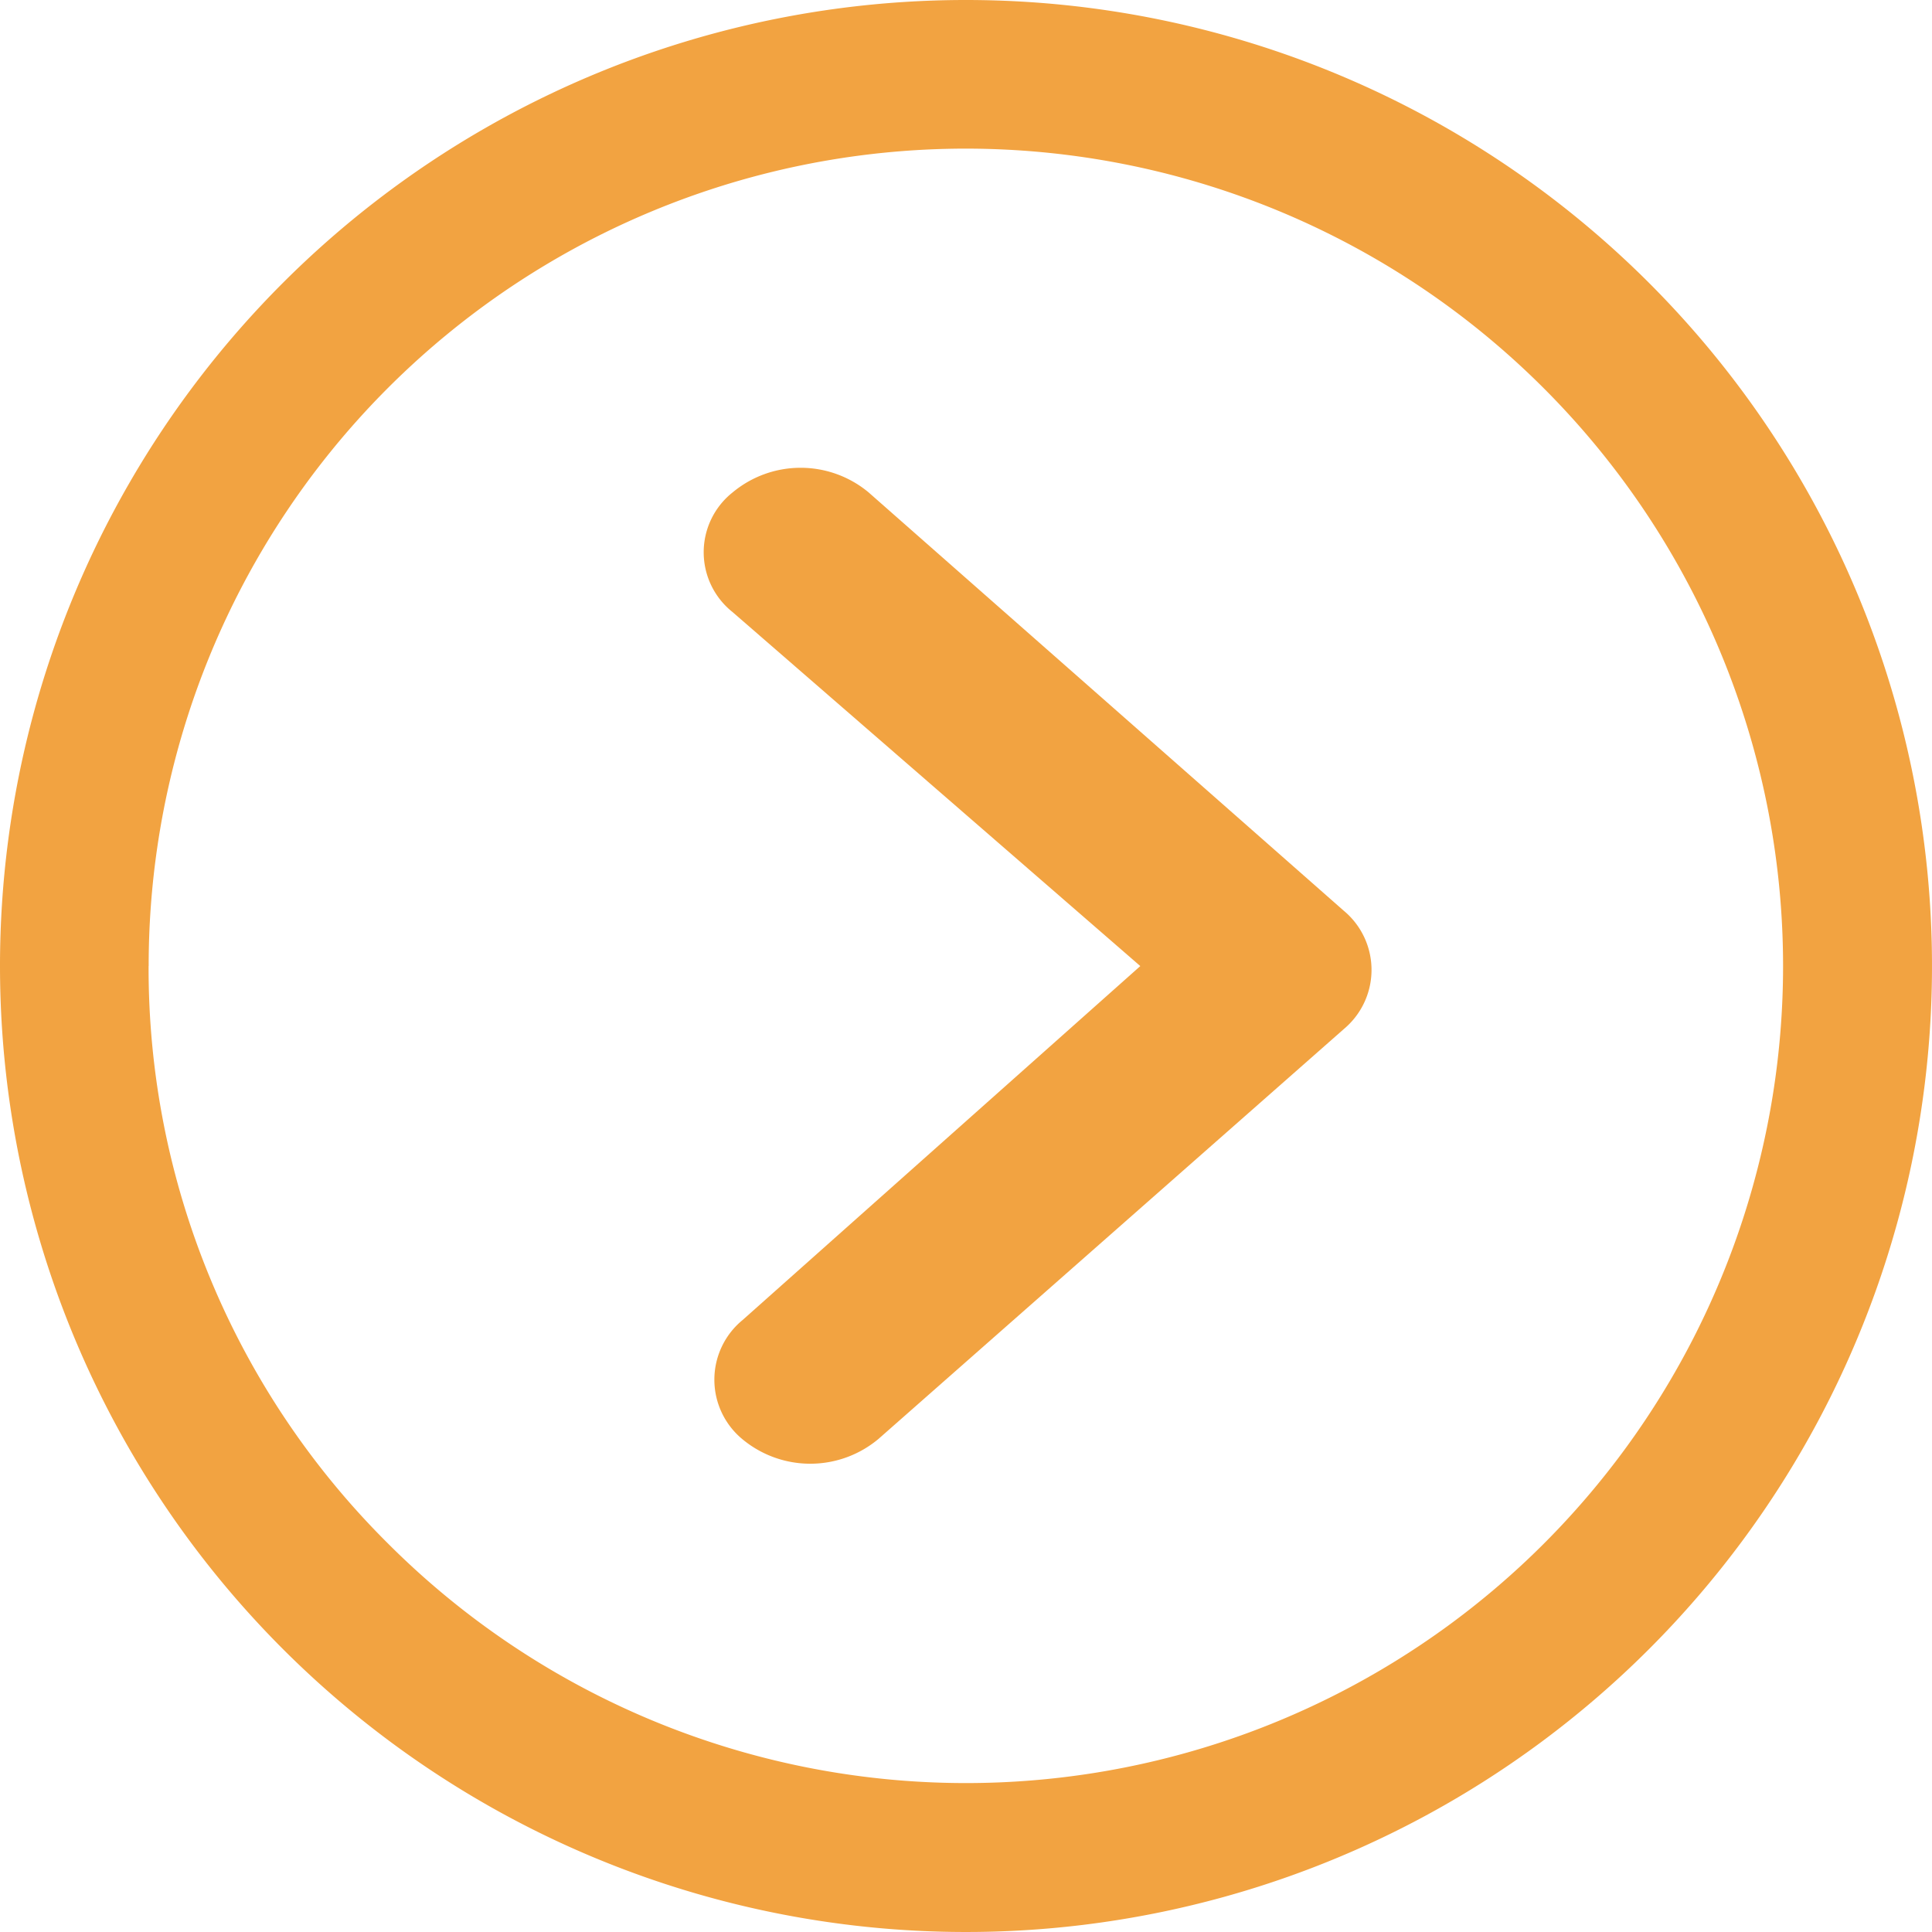 <svg xmlns="http://www.w3.org/2000/svg" width="27.29" height="27.29" viewBox="0 0 27.29 27.29">
  <g id="Icon_ionic-ios-arrow-dropright" data-name="Icon ionic-ios-arrow-dropright" transform="translate(-3.375 -3.375)">
    <path id="パス_1288" data-name="パス 1288" d="M14.815,10.33a1.5,1.5,0,0,1,1.92,0l6.708,5.906a1.087,1.087,0,0,1,.042,1.642L16.875,23.7a1.5,1.5,0,0,1-1.92.006,1.09,1.09,0,0,1,0-1.685l5.618-5-5.759-5A1.079,1.079,0,0,1,14.815,10.33Z" transform="translate(-1.091 0)" fill="#f2a341"/>
    <path id="パス_1289" data-name="パス 1289" d="M3.375,17.02A13.645,13.645,0,1,0,17.02,3.375,13.643,13.643,0,0,0,3.375,17.02Zm2.1,0A11.541,11.541,0,0,1,25.181,8.859,11.541,11.541,0,1,1,8.859,25.181,11.447,11.447,0,0,1,5.474,17.02Z" fill="#f2a341"/>
  </g>
</svg>
